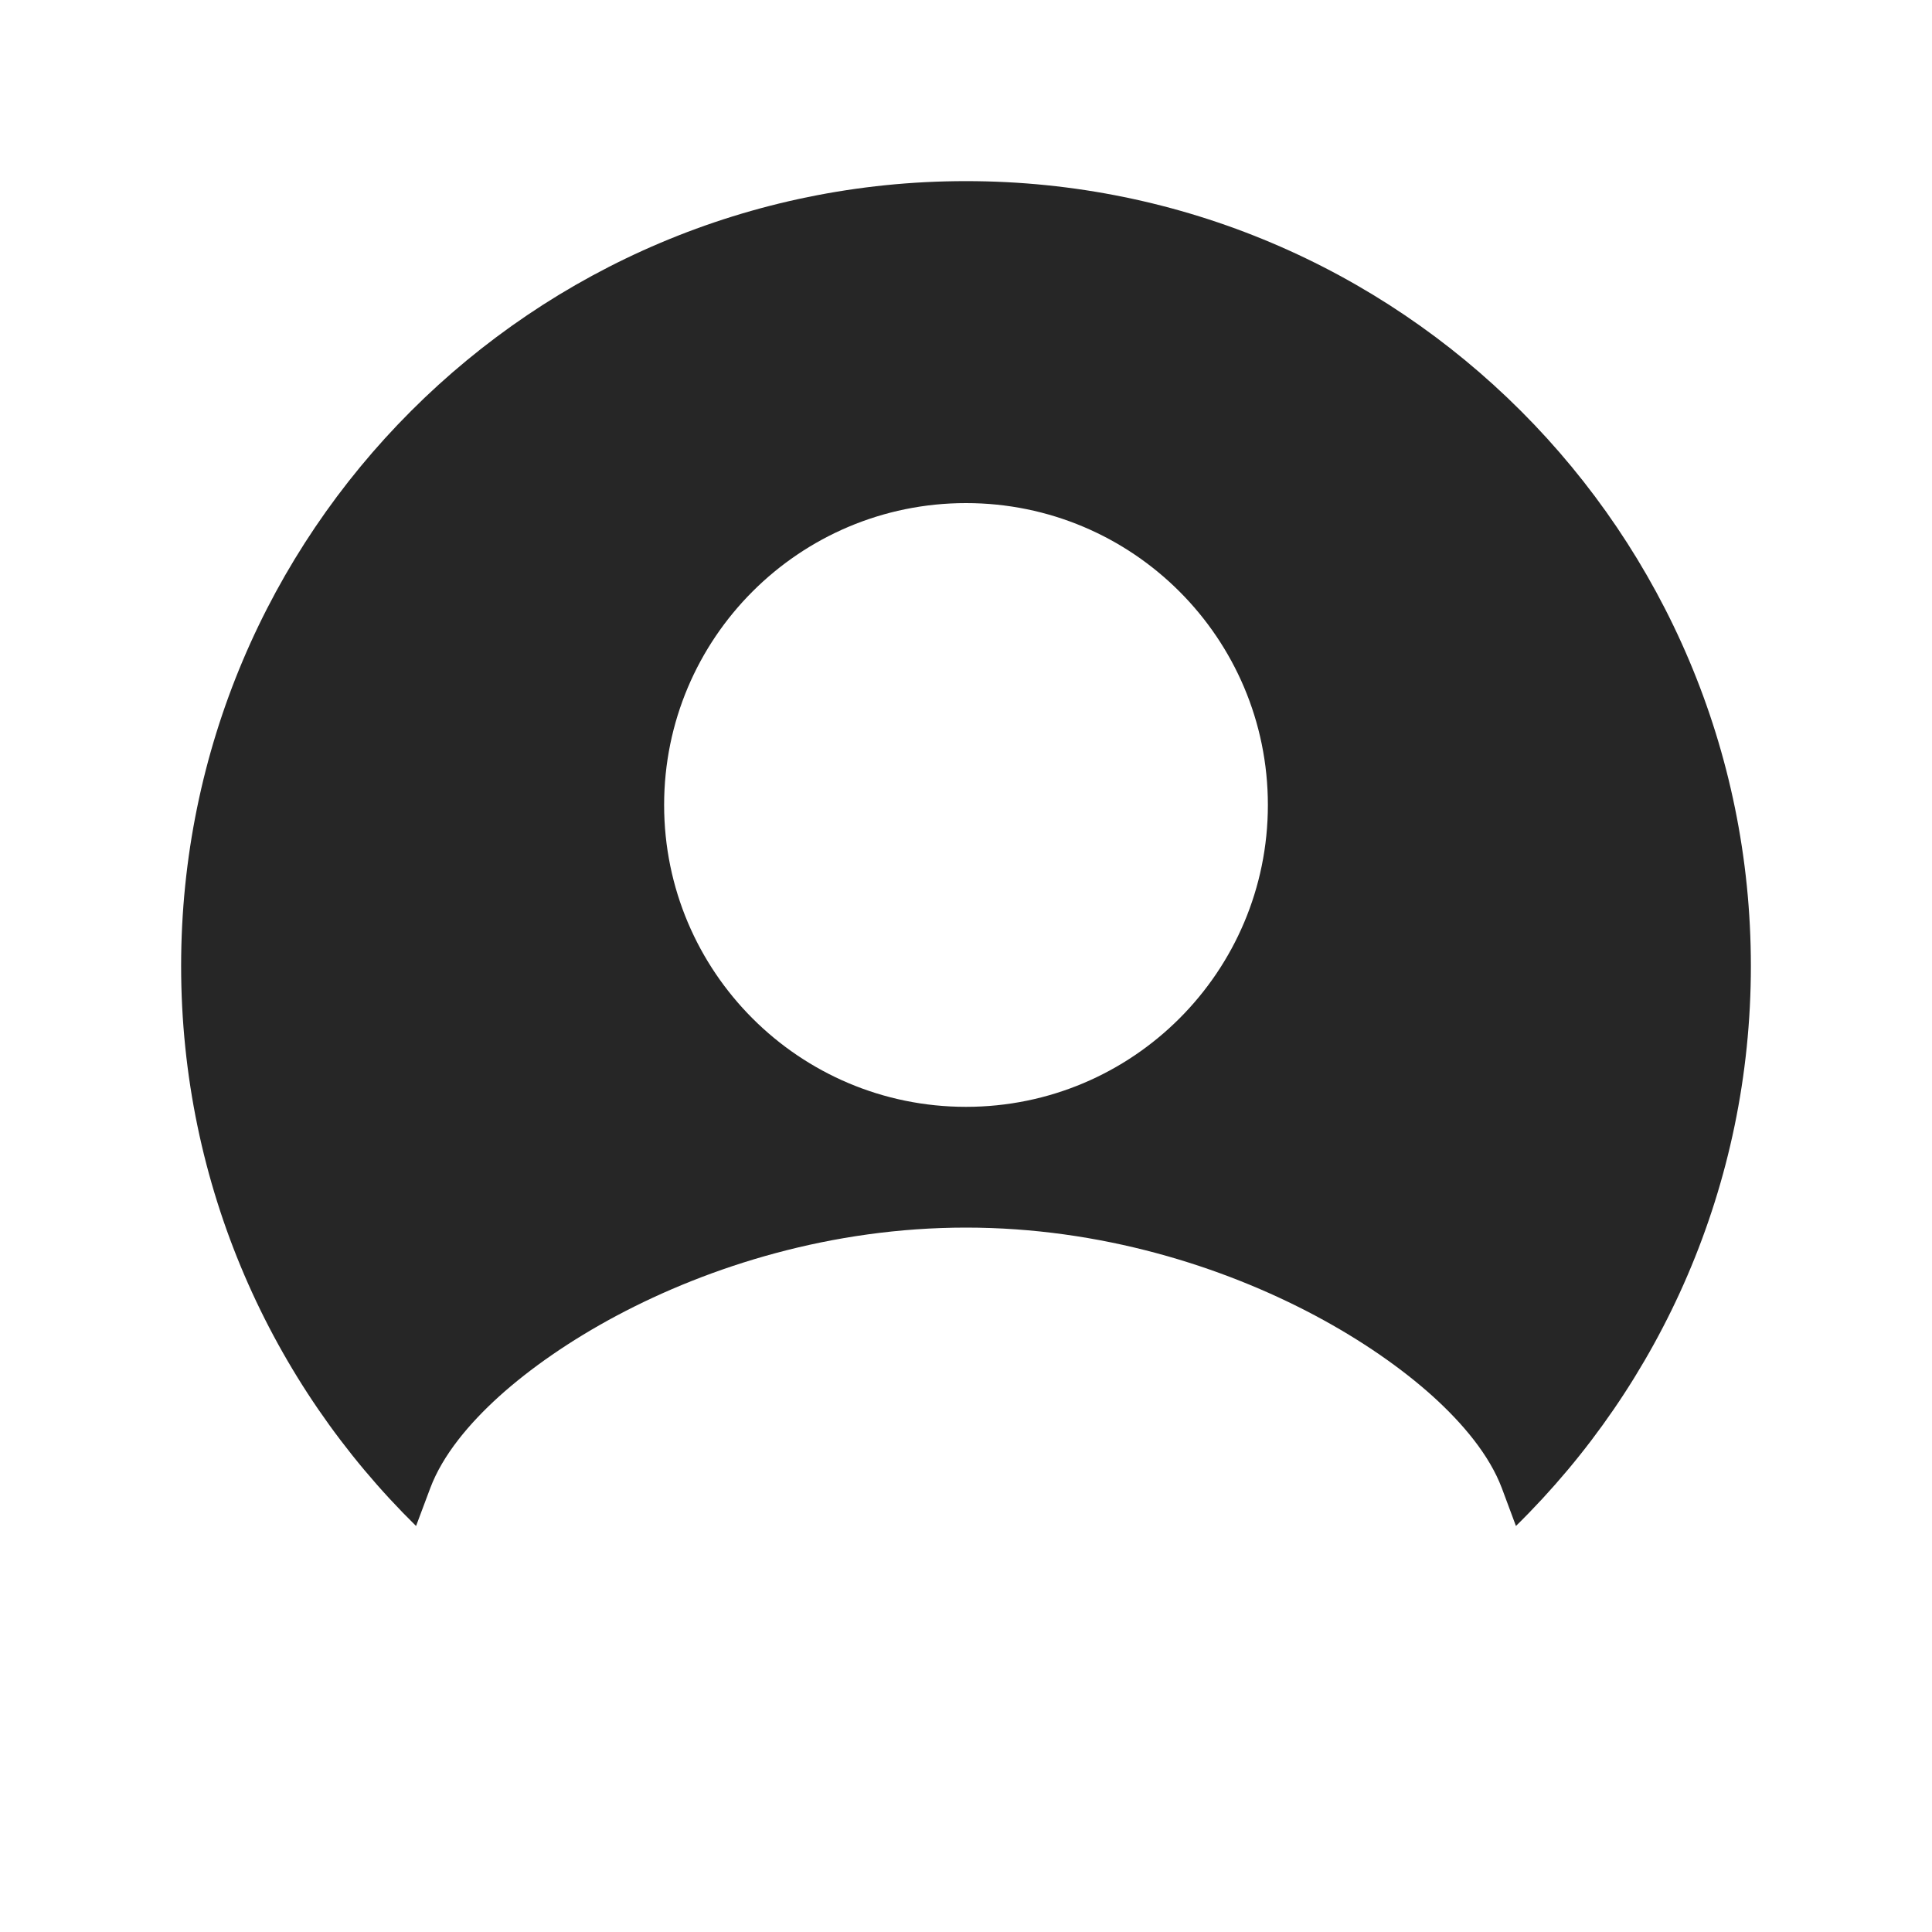 <?xml version="1.0" encoding="UTF-8"?> <svg xmlns="http://www.w3.org/2000/svg" width="20" height="20" viewBox="0 0 20 20" fill="none"> <path fill-rule="evenodd" clip-rule="evenodd" d="M1.875 10C1.875 5.513 5.513 1.875 10 1.875C14.487 1.875 18.125 5.513 18.125 10C18.125 12.27 17.193 14.323 15.693 15.797L15.547 15.405C15.418 15.063 15.144 14.737 14.834 14.456C14.51 14.164 14.095 13.875 13.615 13.619C12.655 13.108 11.392 12.708 10 12.708C8.608 12.708 7.345 13.108 6.385 13.619C5.905 13.875 5.49 14.164 5.166 14.456C4.856 14.737 4.582 15.063 4.454 15.405L4.307 15.797C2.807 14.323 1.875 12.27 1.875 10ZM6.875 8.333C6.875 6.607 8.274 5.208 10 5.208C11.726 5.208 13.125 6.607 13.125 8.333C13.125 10.059 11.726 11.458 10 11.458C8.274 11.458 6.875 10.059 6.875 8.333Z" fill="#262626"></path> </svg> 